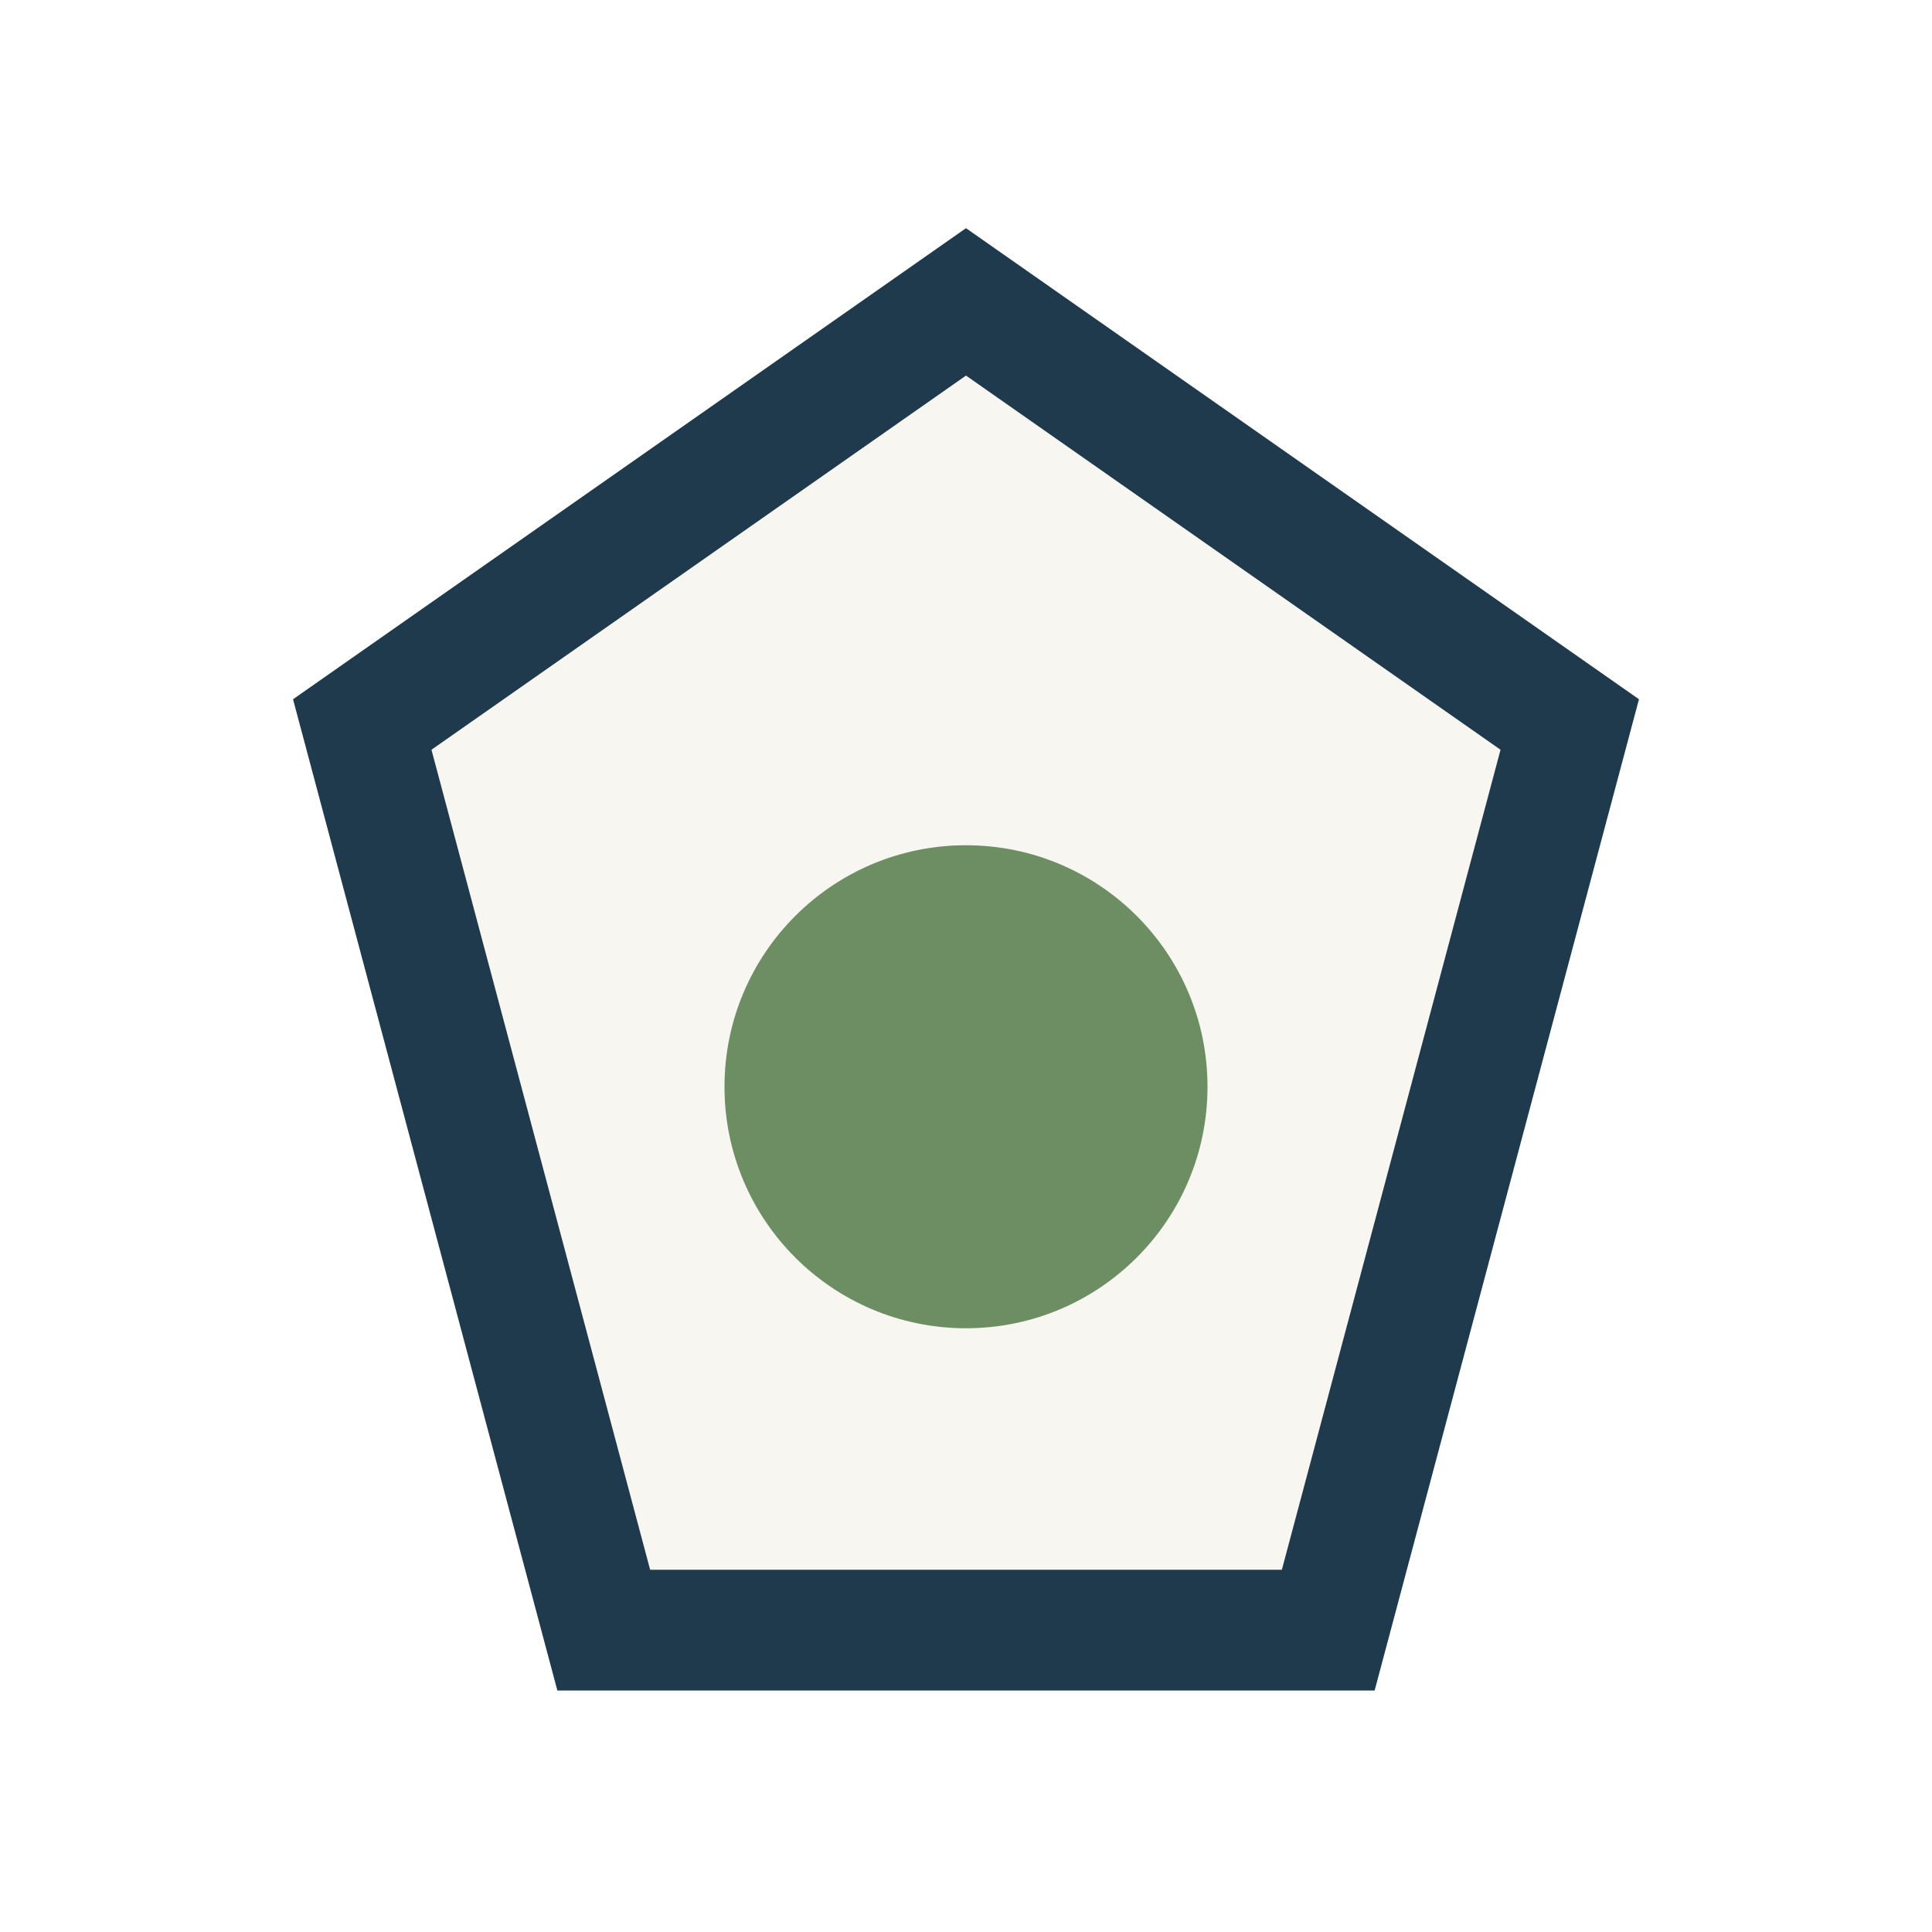 <?xml version="1.0" encoding="UTF-8"?>
<svg xmlns="http://www.w3.org/2000/svg" width="32" height="32" viewBox="0 0 32 32"><polygon points="16,5 26,12 22,27 10,27 6,12" fill="#F7F6F1" stroke="#1E3A4C" stroke-width="2"/><circle cx="16" cy="18" r="4" fill="#6C8E62"/></svg>